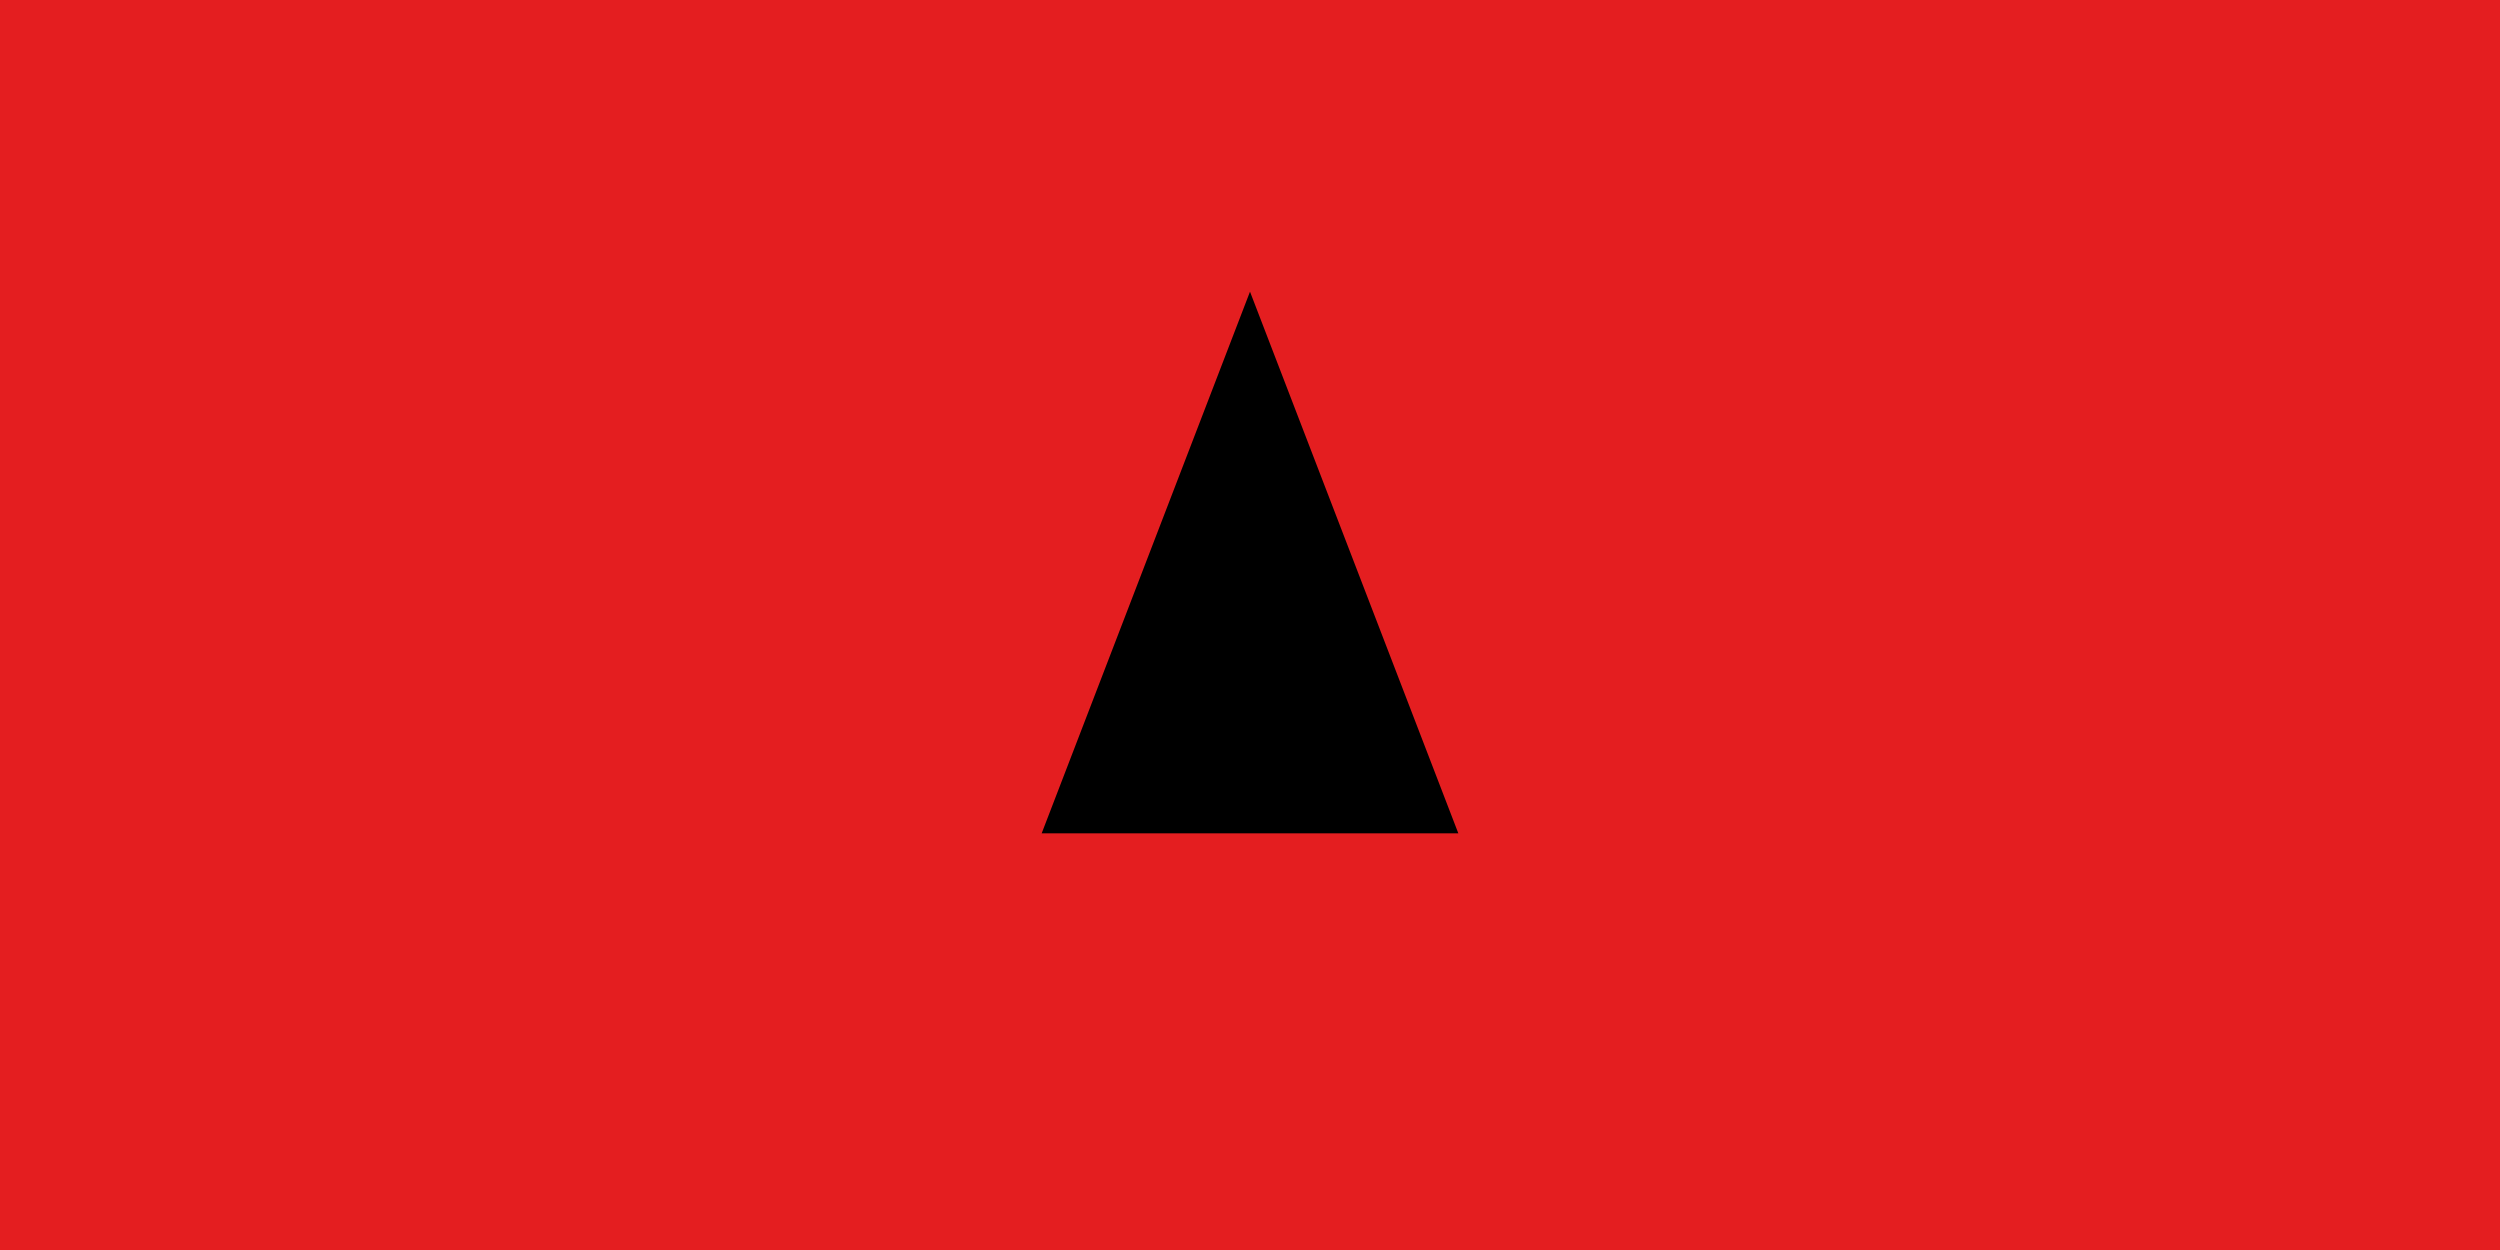 <svg xmlns="http://www.w3.org/2000/svg" viewBox="0 0 60 30" width="60" height="30">
  <rect width="60" height="30" fill="#E41E20"/>
  <path d="M30 7 L35 20 L25 20 Z M30 10 L33 18 L27 18 Z" fill="black"/>
</svg>
